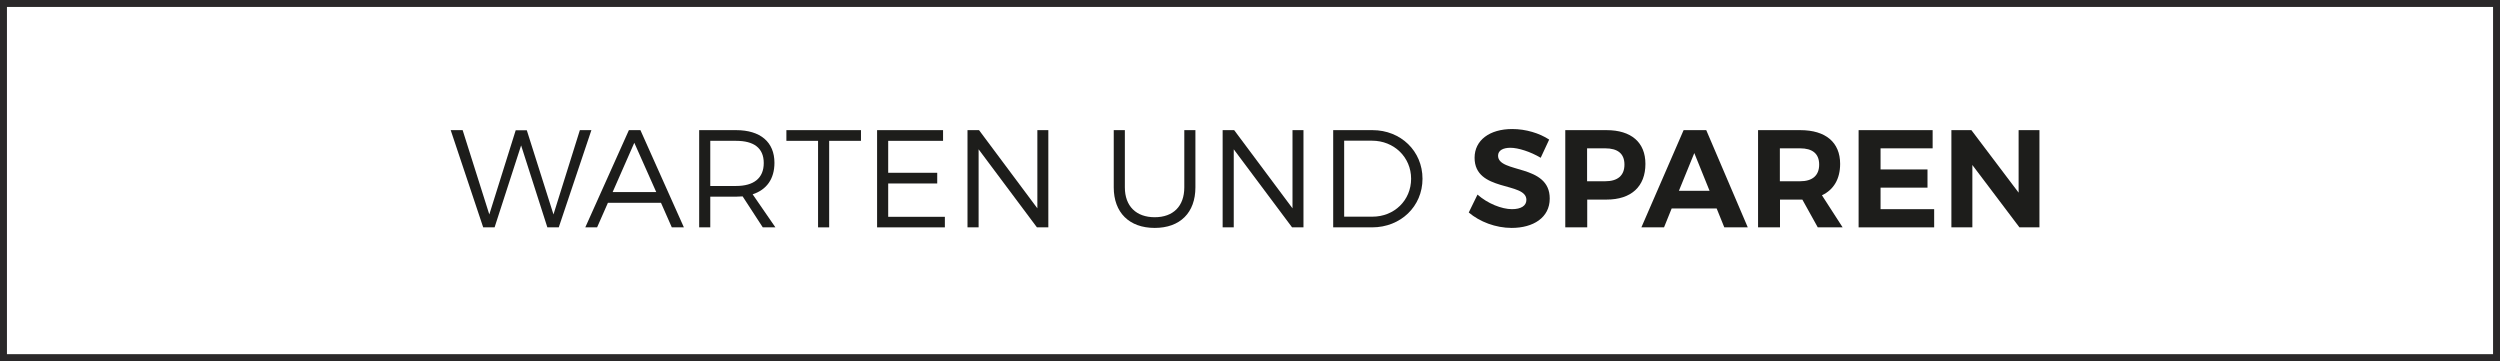 <?xml version="1.0" encoding="UTF-8"?>
<svg id="Aspetta_e_rispamia_-_TRACCIATO" data-name="Aspetta e rispamia - TRACCIATO" xmlns="http://www.w3.org/2000/svg" viewBox="0 0 180 26">
  <rect x="0" y="0" width="180" height="26" fill="#808080" stroke="none"/>
  <defs>
    <style>
      .cls-1 {
        fill: #1d1d1b;
      }

      .cls-2 {
        fill: #fff;
        stroke: #2a2829;
        stroke-miterlimit: 10;
      }
    </style>
  </defs>
  <rect class="cls-2" x="0" width="180" height="26"/>
  <g id="de-aspetta_e_risparmia" data-name="de-aspetta e risparmia">
    <path class="cls-1" d="M33.31,9.37l1.92,6.07,1.9-6.06h.8s1.92,6.06,1.92,6.06l1.9-6.07h.83l-2.35,7h-.82l-1.89-5.9-1.91,5.9h-.82l-2.34-7h.86Z"/>
    <path class="cls-1" d="M45.28,9.37h.83l3.13,7h-.87l-.78-1.77h-3.82l-.78,1.77h-.85l3.14-7ZM47.25,13.83l-1.58-3.55-1.56,3.55h3.14Z"/>
    <path class="cls-1" d="M50.34,9.37h2.66c1.75,0,2.76.86,2.76,2.35,0,1.16-.56,1.94-1.57,2.27l1.64,2.38h-.91l-1.45-2.23c-.15,0-.31.02-.47.02h-1.86v2.21h-.8v-7ZM53,13.39c1.27,0,1.99-.56,1.99-1.65s-.72-1.6-1.99-1.6h-1.86v3.25h1.86Z"/>
    <path class="cls-1" d="M56.62,9.37h5.37v.77h-2.29v6.23h-.8v-6.23h-2.28v-.77Z"/>
    <path class="cls-1" d="M63.15,9.37h4.75v.77h-3.95v2.3h3.53v.77h-3.53v2.4h4.08v.76h-4.88v-7Z"/>
    <path class="cls-1" d="M69.66,9.37h.83l4.2,5.63v-5.63h.79v7h-.82l-4.2-5.62v5.62h-.8v-7Z"/>
    <path class="cls-1" d="M80.19,9.37h.8v4.12c0,1.36.82,2.15,2.15,2.15s2.13-.79,2.13-2.15v-4.12h.8v4.12c0,1.82-1.1,2.92-2.93,2.92s-2.95-1.1-2.95-2.92v-4.12Z"/>
    <path class="cls-1" d="M88.03,9.37h.83l4.2,5.63v-5.63h.79v7h-.82l-4.2-5.62v5.62h-.8v-7Z"/>
    <path class="cls-1" d="M95.99,9.37h2.83c2.04,0,3.6,1.51,3.6,3.5s-1.57,3.5-3.63,3.5h-2.8v-7ZM98.82,15.6c1.56,0,2.78-1.17,2.78-2.73s-1.24-2.74-2.81-2.74h-2.01v5.47h2.04Z"/>
    <path class="cls-1" d="M106.38,14.01c.72.64,1.74,1.05,2.48,1.05.65,0,1.04-.24,1.04-.67,0-1.32-3.73-.55-3.73-3.03,0-1.27,1.09-2.07,2.71-2.07.98,0,1.96.3,2.66.76l-.61,1.31c-.74-.44-1.62-.72-2.18-.72-.53,0-.89.19-.89.57,0,1.29,3.73.57,3.72,3.09,0,1.37-1.19,2.11-2.74,2.11-1.15,0-2.3-.44-3.09-1.11l.63-1.29Z"/>
    <path class="cls-1" d="M112.7,9.37h2.97c1.78,0,2.8.88,2.8,2.43,0,1.63-1.02,2.57-2.8,2.57h-1.39v2h-1.58v-7ZM115.58,13.05c.88,0,1.38-.4,1.38-1.2s-.5-1.17-1.38-1.17h-1.31v2.37h1.31Z"/>
    <path class="cls-1" d="M121.22,9.37h1.63l2.99,7h-1.69l-.55-1.36h-3.24l-.55,1.36h-1.63l3.04-7ZM123.09,13.74l-1.1-2.72-1.11,2.72h2.21Z"/>
    <path class="cls-1" d="M126.58,9.37h3.04c1.83,0,2.87.88,2.87,2.43,0,1.08-.46,1.86-1.31,2.26l1.49,2.31h-1.79l-1.11-2h-1.61v2h-1.58v-7ZM129.61,13.05c.87,0,1.37-.4,1.37-1.2s-.5-1.17-1.37-1.17h-1.46v2.37h1.46Z"/>
    <path class="cls-1" d="M133.82,9.37h5.33v1.31h-3.75v1.52h3.38v1.31h-3.38v1.55h3.86v1.31h-5.44v-7Z"/>
    <path class="cls-1" d="M140.5,9.37h1.44l3.4,4.5v-4.5h1.5v7h-1.44l-3.39-4.49v4.49h-1.51v-7Z"/>
  </g>
</svg>